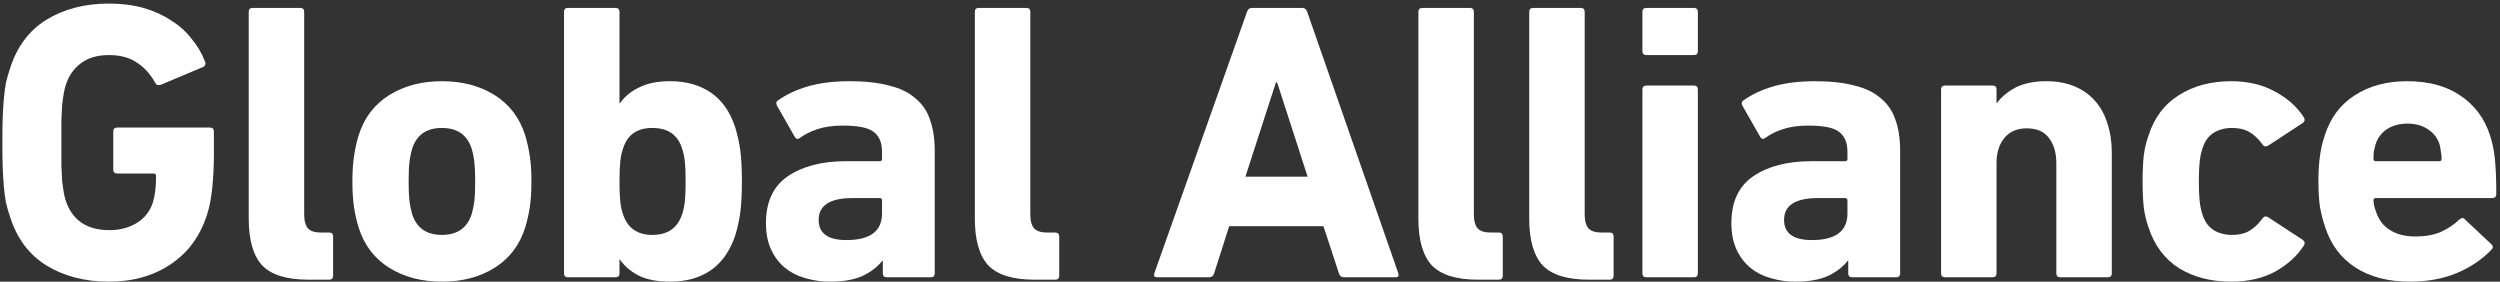 <svg width="568" height="64" viewBox="0 0 568 64" fill="none" xmlns="http://www.w3.org/2000/svg">
<rect x="0" y="0" width="568" height="64" fill="#333333" stroke="none"/>
<path d="M547.534 63.991C542.554 63.991 538.414 62.911 535.114 60.751C531.814 58.591 529.534 55.531 528.274 51.571C527.794 50.191 527.404 48.691 527.104 47.071C526.864 45.451 526.744 43.501 526.744 41.221C526.744 38.941 526.864 36.991 527.104 35.371C527.344 33.691 527.704 32.161 528.184 30.781C529.444 26.821 531.694 23.791 534.934 21.691C538.234 19.531 542.224 18.451 546.904 18.451C551.764 18.451 555.784 19.531 558.964 21.691C562.204 23.851 564.454 26.851 565.714 30.691C565.954 31.411 566.164 32.191 566.344 33.031C566.524 33.811 566.674 34.711 566.794 35.731C566.914 36.751 567.004 37.951 567.064 39.331C567.124 40.651 567.154 42.241 567.154 44.101C567.154 44.701 566.824 45.001 566.164 45.001H539.794C539.434 45.001 539.254 45.181 539.254 45.541C539.314 46.441 539.494 47.251 539.794 47.971C540.394 49.891 541.474 51.331 543.034 52.291C544.594 53.251 546.514 53.731 548.794 53.731C550.954 53.731 552.844 53.401 554.464 52.741C556.084 52.021 557.524 51.061 558.784 49.861C559.324 49.441 559.744 49.441 560.044 49.861L565.984 55.441C566.464 55.861 566.494 56.281 566.074 56.701C563.974 58.921 561.364 60.691 558.244 62.011C555.124 63.331 551.554 63.991 547.534 63.991ZM554.194 36.631C554.554 36.631 554.734 36.451 554.734 36.091C554.734 35.431 554.674 34.861 554.554 34.381C554.494 33.841 554.404 33.331 554.284 32.851C553.804 31.351 552.904 30.181 551.584 29.341C550.324 28.501 548.794 28.081 546.994 28.081C545.194 28.081 543.634 28.501 542.314 29.341C541.054 30.181 540.184 31.351 539.704 32.851C539.584 33.331 539.464 33.841 539.344 34.381C539.284 34.861 539.254 35.431 539.254 36.091C539.254 36.451 539.434 36.631 539.794 36.631H554.194Z" fill="white"/>
<path d="M506.957 63.991C502.337 63.991 498.377 62.971 495.077 60.931C491.777 58.831 489.467 55.741 488.147 51.661C487.667 50.341 487.307 48.841 487.067 47.161C486.887 45.481 486.797 43.501 486.797 41.221C486.797 38.941 486.887 36.961 487.067 35.281C487.307 33.601 487.667 32.101 488.147 30.781C489.467 26.701 491.777 23.641 495.077 21.601C498.377 19.501 502.337 18.451 506.957 18.451C510.737 18.451 514.037 19.231 516.857 20.791C519.677 22.291 521.867 24.241 523.427 26.641C523.727 27.121 523.667 27.541 523.247 27.901L515.417 33.031C514.877 33.391 514.427 33.331 514.067 32.851C513.107 31.531 512.087 30.571 511.007 29.971C509.987 29.371 508.697 29.071 507.137 29.071C505.457 29.071 504.017 29.461 502.817 30.241C501.677 31.021 500.867 32.191 500.387 33.751C500.087 34.651 499.877 35.671 499.757 36.811C499.637 37.951 499.577 39.421 499.577 41.221C499.577 43.021 499.637 44.491 499.757 45.631C499.877 46.771 500.087 47.791 500.387 48.691C500.867 50.251 501.677 51.421 502.817 52.201C504.017 52.981 505.457 53.371 507.137 53.371C508.697 53.371 509.987 53.071 511.007 52.471C512.087 51.871 513.107 50.911 514.067 49.591C514.427 49.111 514.877 49.051 515.417 49.411L523.247 54.541C523.667 54.901 523.727 55.321 523.427 55.801C521.867 58.201 519.677 60.181 516.857 61.741C514.037 63.241 510.737 63.991 506.957 63.991Z" fill="white"/>
<path d="M468.1 63.001C467.5 63.001 467.2 62.701 467.2 62.101V37.081C467.2 34.681 466.63 32.761 465.49 31.321C464.41 29.881 462.73 29.161 460.45 29.161C458.29 29.161 456.61 29.881 455.41 31.321C454.21 32.761 453.61 34.681 453.61 37.081V62.101C453.61 62.701 453.31 63.001 452.71 63.001H441.91C441.31 63.001 441.01 62.701 441.01 62.101V20.341C441.01 19.741 441.31 19.441 441.91 19.441H452.71C453.31 19.441 453.61 19.741 453.61 20.341V23.401H453.7C454.72 22.021 456.13 20.851 457.93 19.891C459.79 18.931 462.13 18.451 464.95 18.451C467.35 18.451 469.48 18.841 471.34 19.621C473.2 20.401 474.76 21.511 476.02 22.951C477.28 24.391 478.21 26.101 478.81 28.081C479.47 30.061 479.8 32.251 479.8 34.651V62.101C479.8 62.701 479.5 63.001 478.9 63.001H468.1Z" fill="white"/>
<path d="M420.821 63.001C420.221 63.001 419.921 62.701 419.921 62.101V59.221H419.831C418.691 60.661 417.161 61.831 415.241 62.731C413.321 63.571 410.861 63.991 407.861 63.991C405.941 63.991 404.081 63.721 402.281 63.181C400.541 62.701 399.011 61.921 397.691 60.841C396.371 59.761 395.321 58.381 394.541 56.701C393.761 55.021 393.371 53.011 393.371 50.671C393.371 45.871 395.021 42.331 398.321 40.051C401.681 37.771 406.061 36.631 411.461 36.631H419.201C419.561 36.631 419.741 36.451 419.741 36.091V34.471C419.741 32.431 419.111 30.931 417.851 29.971C416.651 29.011 414.311 28.531 410.831 28.531C408.611 28.531 406.691 28.801 405.071 29.341C403.451 29.881 402.131 30.541 401.111 31.321C400.631 31.681 400.241 31.621 399.941 31.141L395.891 24.031C395.591 23.491 395.681 23.071 396.161 22.771C398.021 21.451 400.271 20.401 402.911 19.621C405.611 18.841 408.761 18.451 412.361 18.451C415.901 18.451 418.901 18.781 421.361 19.441C423.821 20.041 425.801 21.001 427.301 22.321C428.861 23.581 429.971 25.201 430.631 27.181C431.351 29.161 431.711 31.501 431.711 34.201V62.101C431.711 62.701 431.411 63.001 430.811 63.001H420.821ZM411.641 54.541C417.041 54.541 419.741 52.531 419.741 48.511V45.541C419.741 45.181 419.561 45.001 419.201 45.001H413.081C407.921 45.001 405.341 46.651 405.341 49.951C405.341 53.011 407.441 54.541 411.641 54.541Z" fill="white"/>
<path d="M374.054 12.511C373.454 12.511 373.154 12.211 373.154 11.611V2.701C373.154 2.101 373.454 1.801 374.054 1.801H384.854C385.454 1.801 385.754 2.101 385.754 2.701V11.611C385.754 12.211 385.454 12.511 384.854 12.511H374.054ZM374.054 63.001C373.454 63.001 373.154 62.701 373.154 62.101V20.341C373.154 19.741 373.454 19.441 374.054 19.441H384.854C385.454 19.441 385.754 19.741 385.754 20.341V62.101C385.754 62.701 385.454 63.001 384.854 63.001H374.054Z" fill="white"/>
<path d="M360.941 63.541C356.081 63.541 352.601 62.461 350.501 60.301C348.461 58.081 347.441 54.541 347.441 49.681V2.701C347.441 2.101 347.741 1.801 348.341 1.801H359.141C359.741 1.801 360.041 2.101 360.041 2.701V48.691C360.041 50.191 360.341 51.271 360.941 51.931C361.541 52.531 362.501 52.831 363.821 52.831H365.711C366.311 52.831 366.611 53.131 366.611 53.731V62.641C366.611 63.241 366.311 63.541 365.711 63.541H360.941Z" fill="white"/>
<path d="M335.758 63.541C330.898 63.541 327.418 62.461 325.318 60.301C323.278 58.081 322.258 54.541 322.258 49.681V2.701C322.258 2.101 322.558 1.801 323.158 1.801H333.958C334.558 1.801 334.858 2.101 334.858 2.701V48.691C334.858 50.191 335.158 51.271 335.758 51.931C336.358 52.531 337.318 52.831 338.638 52.831H340.528C341.128 52.831 341.428 53.131 341.428 53.731V62.641C341.428 63.241 341.128 63.541 340.528 63.541H335.758Z" fill="white"/>
<path d="M283.32 2.701C283.5 2.101 283.89 1.801 284.49 1.801H295.83C296.43 1.801 296.82 2.101 297 2.701L317.7 62.101C317.88 62.701 317.67 63.001 317.07 63.001H305.37C304.77 63.001 304.38 62.701 304.2 62.101L300.69 51.391H279.27L275.85 62.101C275.67 62.701 275.28 63.001 274.68 63.001H262.89C262.29 63.001 262.08 62.701 262.26 62.101L283.32 2.701ZM297.09 40.141L290.16 18.721H289.89L282.96 40.141H297.09Z" fill="white"/>
<path d="M234.986 63.541C230.126 63.541 226.646 62.461 224.546 60.301C222.506 58.081 221.486 54.541 221.486 49.681V2.701C221.486 2.101 221.786 1.801 222.386 1.801H233.186C233.786 1.801 234.086 2.101 234.086 2.701V48.691C234.086 50.191 234.386 51.271 234.986 51.931C235.586 52.531 236.546 52.831 237.866 52.831H239.756C240.356 52.831 240.656 53.131 240.656 53.731V62.641C240.656 63.241 240.356 63.541 239.756 63.541H234.986Z" fill="white"/>
<path d="M201.477 63.001C200.877 63.001 200.577 62.701 200.577 62.101V59.221H200.487C199.347 60.661 197.817 61.831 195.897 62.731C193.977 63.571 191.517 63.991 188.517 63.991C186.597 63.991 184.737 63.721 182.937 63.181C181.197 62.701 179.667 61.921 178.347 60.841C177.027 59.761 175.977 58.381 175.197 56.701C174.417 55.021 174.027 53.011 174.027 50.671C174.027 45.871 175.677 42.331 178.977 40.051C182.337 37.771 186.717 36.631 192.117 36.631H199.857C200.217 36.631 200.397 36.451 200.397 36.091V34.471C200.397 32.431 199.767 30.931 198.507 29.971C197.307 29.011 194.967 28.531 191.487 28.531C189.267 28.531 187.347 28.801 185.727 29.341C184.107 29.881 182.787 30.541 181.767 31.321C181.287 31.681 180.897 31.621 180.597 31.141L176.547 24.031C176.247 23.491 176.337 23.071 176.817 22.771C178.677 21.451 180.927 20.401 183.567 19.621C186.267 18.841 189.417 18.451 193.017 18.451C196.557 18.451 199.557 18.781 202.017 19.441C204.477 20.041 206.457 21.001 207.957 22.321C209.517 23.581 210.627 25.201 211.287 27.181C212.007 29.161 212.367 31.501 212.367 34.201V62.101C212.367 62.701 212.067 63.001 211.467 63.001H201.477ZM192.297 54.541C197.697 54.541 200.397 52.531 200.397 48.511V45.541C200.397 45.181 200.217 45.001 199.857 45.001H193.737C188.577 45.001 185.997 46.651 185.997 49.951C185.997 53.011 188.097 54.541 192.297 54.541Z" fill="white"/>
<path d="M152.266 63.991C149.386 63.991 147.016 63.541 145.156 62.641C143.296 61.681 141.856 60.451 140.836 58.951H140.746V62.101C140.746 62.701 140.446 63.001 139.846 63.001H129.046C128.446 63.001 128.146 62.701 128.146 62.101V2.701C128.146 2.101 128.446 1.801 129.046 1.801H139.846C140.446 1.801 140.746 2.101 140.746 2.701V23.491H140.836C141.856 21.991 143.296 20.791 145.156 19.891C147.016 18.931 149.386 18.451 152.266 18.451C155.926 18.451 159.016 19.321 161.536 21.061C164.056 22.801 165.886 25.411 167.026 28.891C167.566 30.631 167.956 32.401 168.196 34.201C168.436 36.001 168.556 38.341 168.556 41.221C168.556 44.041 168.436 46.381 168.196 48.241C167.956 50.041 167.566 51.811 167.026 53.551C165.886 56.971 164.056 59.581 161.536 61.381C159.016 63.121 155.926 63.991 152.266 63.991ZM148.216 53.371C151.696 53.371 153.946 51.811 154.966 48.691C155.266 47.851 155.476 46.891 155.596 45.811C155.716 44.671 155.776 43.141 155.776 41.221C155.776 39.301 155.716 37.801 155.596 36.721C155.476 35.581 155.266 34.591 154.966 33.751C154.006 30.631 151.756 29.071 148.216 29.071C144.736 29.071 142.516 30.631 141.556 33.751C141.256 34.591 141.046 35.581 140.926 36.721C140.806 37.801 140.746 39.301 140.746 41.221C140.746 43.141 140.806 44.671 140.926 45.811C141.046 46.891 141.256 47.851 141.556 48.691C142.576 51.811 144.796 53.371 148.216 53.371Z" fill="white"/>
<path d="M100.402 63.991C95.782 63.991 91.793 62.941 88.433 60.841C85.073 58.741 82.763 55.711 81.502 51.751C81.022 50.191 80.662 48.601 80.422 46.981C80.183 45.301 80.062 43.381 80.062 41.221C80.062 39.061 80.183 37.171 80.422 35.551C80.662 33.871 81.022 32.251 81.502 30.691C82.763 26.731 85.073 23.701 88.433 21.601C91.793 19.501 95.782 18.451 100.402 18.451C105.022 18.451 109.012 19.501 112.372 21.601C115.732 23.701 118.042 26.731 119.302 30.691C119.782 32.251 120.142 33.871 120.382 35.551C120.623 37.171 120.743 39.061 120.743 41.221C120.743 43.381 120.623 45.301 120.382 46.981C120.142 48.601 119.782 50.191 119.302 51.751C118.042 55.711 115.732 58.741 112.372 60.841C109.012 62.941 105.022 63.991 100.402 63.991ZM100.402 53.371C103.882 53.371 106.132 51.811 107.152 48.691C107.452 47.671 107.663 46.651 107.783 45.631C107.903 44.551 107.963 43.081 107.963 41.221C107.963 39.361 107.903 37.921 107.783 36.901C107.663 35.821 107.452 34.771 107.152 33.751C106.132 30.631 103.882 29.071 100.402 29.071C96.922 29.071 94.672 30.631 93.653 33.751C93.353 34.771 93.142 35.821 93.022 36.901C92.903 37.921 92.843 39.361 92.843 41.221C92.843 43.081 92.903 44.551 93.022 45.631C93.142 46.651 93.353 47.671 93.653 48.691C94.672 51.811 96.922 53.371 100.402 53.371Z" fill="white"/>
<path d="M70.01 63.541C65.15 63.541 61.67 62.461 59.57 60.301C57.53 58.081 56.51 54.541 56.51 49.681V2.701C56.51 2.101 56.81 1.801 57.41 1.801H68.21C68.81 1.801 69.11 2.101 69.11 2.701V48.691C69.11 50.191 69.41 51.271 70.01 51.931C70.61 52.531 71.57 52.831 72.89 52.831H74.78C75.38 52.831 75.68 53.131 75.68 53.731V62.641C75.68 63.241 75.38 63.541 74.78 63.541H70.01Z" fill="white"/>
<path d="M2.245 49.141C1.885 48.06 1.585 47.011 1.345 45.99C1.165 44.971 1.015 43.831 0.895 42.571C0.775 41.31 0.685 39.87 0.625 38.251C0.565 36.63 0.535 34.681 0.535 32.401C0.535 30.121 0.565 28.171 0.625 26.55C0.685 24.93 0.775 23.491 0.895 22.231C1.015 20.971 1.165 19.831 1.345 18.811C1.585 17.791 1.885 16.741 2.245 15.661C3.805 10.681 6.565 6.961 10.525 4.501C14.545 2.041 19.285 0.811 24.745 0.811C27.625 0.811 30.235 1.141 32.575 1.801C34.915 2.461 36.985 3.391 38.785 4.591C40.645 5.731 42.205 7.111 43.465 8.731C44.785 10.29 45.805 12.001 46.525 13.861C46.825 14.461 46.705 14.911 46.165 15.211L36.535 19.261C35.875 19.441 35.455 19.291 35.275 18.811C34.075 16.71 32.635 15.15 30.955 14.13C29.335 13.05 27.265 12.511 24.745 12.511C22.105 12.511 19.975 13.14 18.355 14.4C16.735 15.601 15.595 17.25 14.935 19.351C14.755 19.89 14.605 20.52 14.485 21.241C14.365 21.901 14.245 22.741 14.125 23.761C14.065 24.721 14.005 25.921 13.945 27.36C13.945 28.741 13.945 30.421 13.945 32.401C13.945 34.381 13.945 36.09 13.945 37.531C14.005 38.971 14.065 40.201 14.125 41.221C14.245 42.181 14.365 43.02 14.485 43.74C14.605 44.401 14.755 45.001 14.935 45.541C15.595 47.641 16.735 49.291 18.355 50.49C20.035 51.691 22.225 52.291 24.925 52.291C27.205 52.291 29.245 51.751 31.045 50.67C32.845 49.59 34.075 48.031 34.735 45.99C34.975 45.211 35.155 44.34 35.275 43.38C35.395 42.42 35.455 41.281 35.455 39.961C35.455 39.6 35.275 39.42 34.915 39.42H26.635C26.035 39.42 25.735 39.121 25.735 38.521V29.881C25.735 29.28 26.035 28.981 26.635 28.981H47.695C48.295 28.981 48.595 29.28 48.595 29.881V34.92C48.595 37.62 48.475 40.17 48.235 42.571C47.995 44.971 47.605 47.011 47.065 48.691C45.505 53.611 42.745 57.391 38.785 60.031C34.885 62.67 30.205 63.99 24.745 63.99C19.285 63.99 14.545 62.761 10.525 60.301C6.565 57.841 3.805 54.12 2.245 49.141Z" fill="white"/>
</svg>

